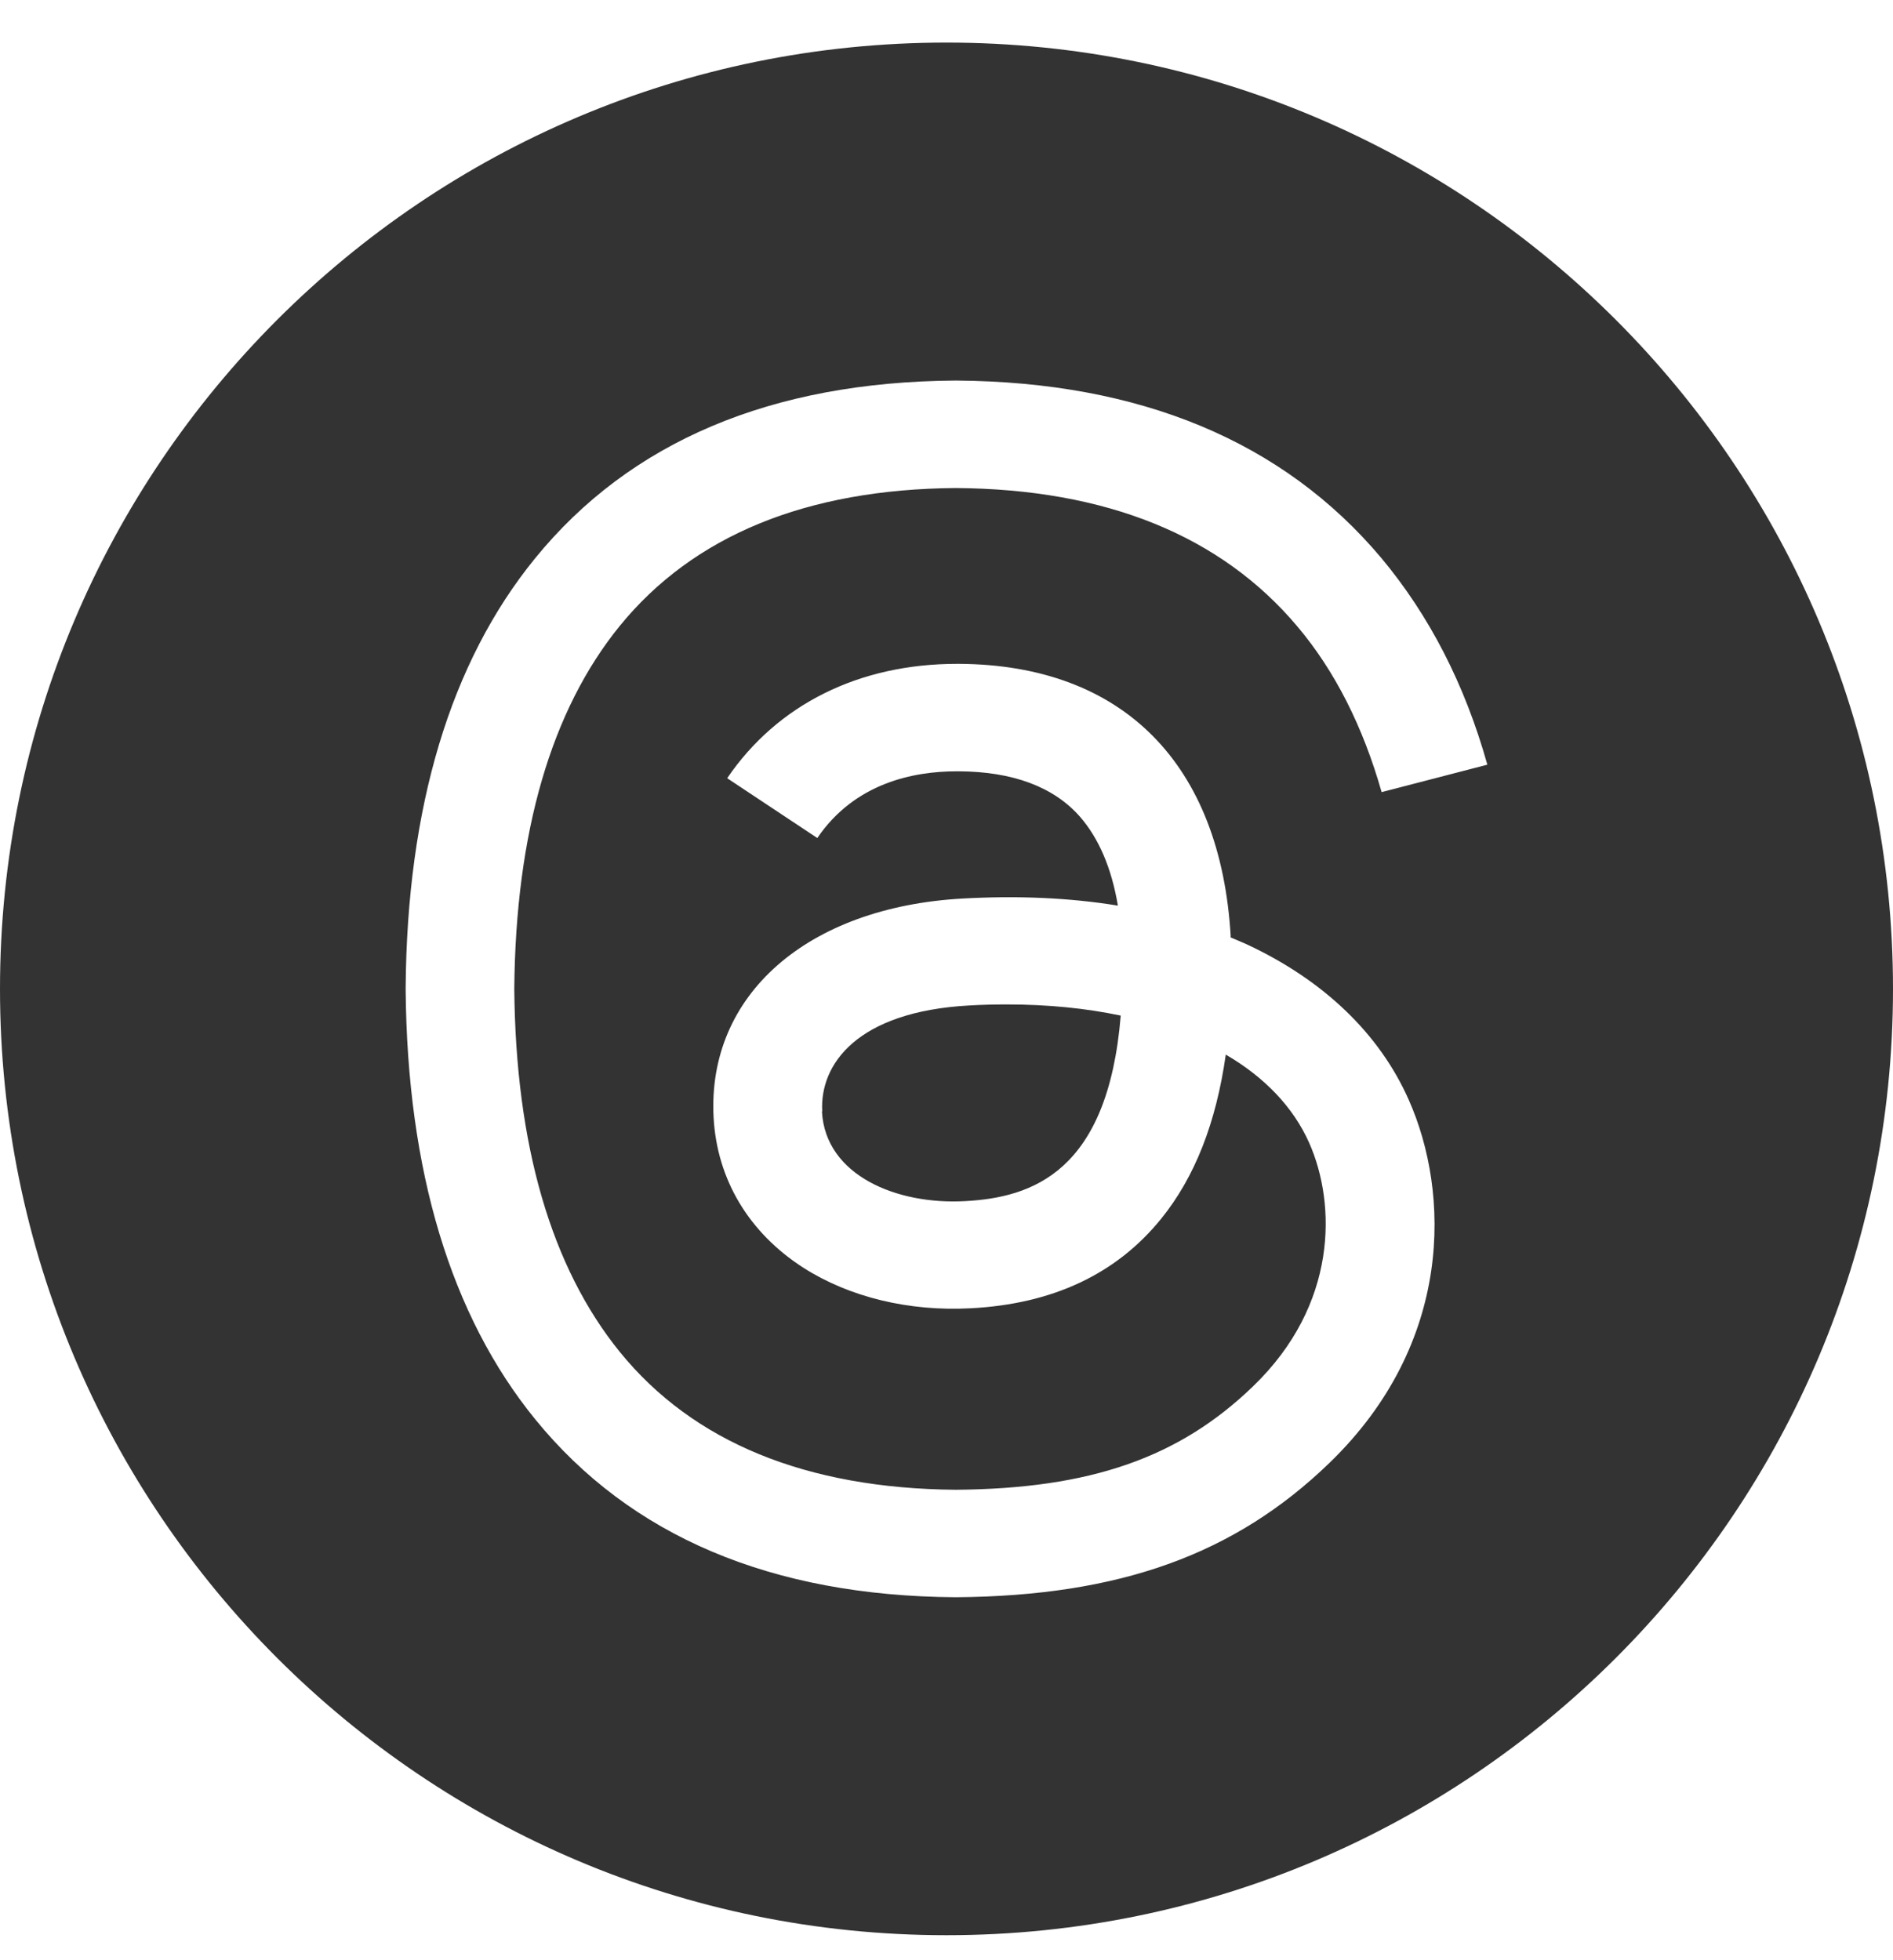 <svg width="28" height="29" viewBox="0 0 28 29" fill="none" xmlns="http://www.w3.org/2000/svg">
<path d="M14 0.63C21.732 0.63 28 6.898 28 14.63C28 22.362 21.732 28.63 14 28.63C6.268 28.63 0 22.362 0 14.63C0 6.898 6.268 0.63 14 0.63ZM14.13 5.63C11.411 5.649 9.319 6.533 7.913 8.262C6.662 9.799 6.019 11.94 6 14.62V14.64C6.023 17.32 6.666 19.461 7.917 20.998C9.323 22.726 11.411 23.611 14.13 23.63H14.142C16.554 23.611 18.262 23 19.664 21.643C21.504 19.865 21.446 17.642 20.838 16.273C20.404 15.291 19.575 14.5 18.444 13.972C18.363 13.938 18.285 13.901 18.2 13.867H18.196L18.204 13.859C18.057 11.302 16.612 9.836 14.188 9.821H14.157C12.705 9.821 11.499 10.422 10.756 11.513L12.089 12.398C12.643 11.584 13.51 11.411 14.153 11.411H14.18C14.977 11.415 15.582 11.639 15.97 12.078C16.253 12.401 16.442 12.844 16.535 13.398C15.826 13.282 15.059 13.248 14.242 13.293C11.938 13.42 10.458 14.722 10.555 16.532C10.605 17.451 11.078 18.238 11.884 18.756C12.565 19.191 13.444 19.404 14.358 19.355C15.571 19.292 16.512 18.849 17.174 18.032C17.674 17.414 17.988 16.611 18.131 15.602C18.704 15.936 19.13 16.379 19.366 16.911C19.765 17.815 19.788 19.3 18.537 20.507C17.441 21.568 16.124 22.025 14.134 22.04C11.926 22.021 10.252 21.336 9.168 20.001C8.153 18.749 7.627 16.941 7.607 14.628C7.627 12.315 8.153 10.507 9.168 9.259C10.256 7.924 11.926 7.238 14.134 7.22C16.361 7.235 18.058 7.924 19.189 9.267C19.746 9.926 20.161 10.752 20.436 11.719L22 11.313C21.667 10.125 21.14 9.102 20.428 8.251C18.979 6.53 16.864 5.649 14.142 5.63H14.13ZM14.896 14.86C15.501 14.86 16.066 14.917 16.577 15.025C16.387 17.342 15.265 17.717 14.273 17.77C13.259 17.826 12.209 17.387 12.158 16.446L12.162 16.442C12.123 15.745 12.678 14.965 14.339 14.875C14.525 14.864 14.711 14.86 14.896 14.86Z" fill="#333333"/>
</svg>
